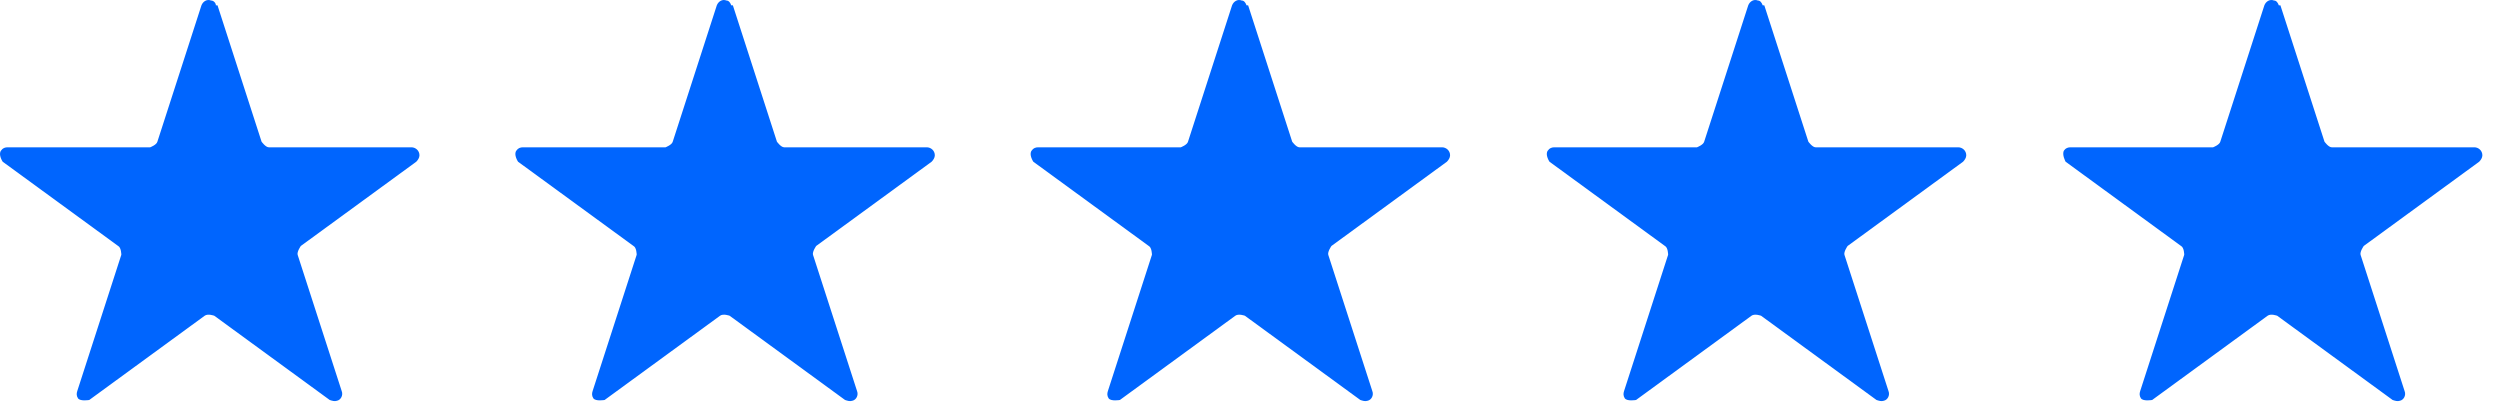 <svg width="113" height="19" viewBox="0 0 113 19" fill="none" xmlns="http://www.w3.org/2000/svg">
<g id="Group 104154">
<g id="Group 23831">
<path id="Path 8331" d="M9.831 0.24L11.823 6.404C11.823 6.404 12.004 6.658 12.149 6.658H18.597C18.779 6.658 18.96 6.803 18.96 7.02C18.96 7.129 18.887 7.238 18.815 7.31L13.598 11.117C13.598 11.117 13.417 11.371 13.453 11.516L15.446 17.68C15.518 17.861 15.409 18.079 15.228 18.115C15.12 18.151 15.011 18.115 14.902 18.079L9.686 14.272C9.686 14.272 9.396 14.163 9.251 14.272L4.035 18.079C4.035 18.079 3.636 18.151 3.527 18.006C3.455 17.898 3.455 17.789 3.491 17.68L5.484 11.516C5.484 11.516 5.484 11.19 5.339 11.117L0.122 7.31C0.122 7.31 -0.095 6.984 0.05 6.803C0.122 6.694 0.231 6.658 0.34 6.658H6.788C6.788 6.658 7.078 6.549 7.114 6.404L9.106 0.24C9.179 0.059 9.36 -0.05 9.541 0.023C9.65 0.023 9.758 0.131 9.758 0.24H9.831Z" fill="#0065FE"/>
</g>
<g id="Group 23832">
<path id="Path 8332" d="M33.125 0.24L35.117 6.404C35.117 6.404 35.298 6.658 35.443 6.658H41.891C42.072 6.658 42.254 6.803 42.254 7.02C42.254 7.129 42.181 7.238 42.109 7.31L36.892 11.117C36.892 11.117 36.711 11.371 36.747 11.516L38.74 17.68C38.812 17.861 38.703 18.079 38.522 18.115C38.414 18.151 38.305 18.115 38.196 18.079L32.98 14.272C32.98 14.272 32.69 14.163 32.545 14.272L27.329 18.079C27.329 18.079 26.93 18.151 26.821 18.006C26.749 17.898 26.749 17.789 26.785 17.68L28.778 11.516C28.778 11.516 28.778 11.19 28.633 11.117L23.416 7.31C23.416 7.31 23.199 6.984 23.344 6.803C23.416 6.694 23.525 6.658 23.634 6.658H30.082C30.082 6.658 30.372 6.549 30.408 6.404L32.4 0.24C32.473 0.059 32.654 -0.05 32.835 0.023C32.944 0.023 33.016 0.131 33.052 0.24H33.125Z" fill="#0065FE"/>
</g>
<g id="Group 23833">
<path id="Path 8333" d="M56.415 0.24L58.407 6.404C58.407 6.404 58.588 6.658 58.733 6.658H65.181C65.362 6.658 65.544 6.803 65.544 7.02C65.544 7.129 65.471 7.238 65.399 7.31L60.182 11.117C60.182 11.117 60.001 11.371 60.037 11.516L62.03 17.68C62.102 17.861 61.993 18.079 61.812 18.115C61.704 18.151 61.595 18.115 61.486 18.079L56.27 14.272C56.27 14.272 55.98 14.163 55.835 14.272L50.619 18.079C50.619 18.079 50.22 18.151 50.111 18.006C50.039 17.898 50.039 17.789 50.075 17.68L52.068 11.516C52.068 11.516 52.068 11.19 51.923 11.117L46.706 7.31C46.706 7.31 46.489 6.984 46.634 6.803C46.706 6.694 46.815 6.658 46.924 6.658H53.372C53.372 6.658 53.662 6.549 53.698 6.404L55.69 0.24C55.763 0.059 55.944 -0.05 56.125 0.023C56.234 0.023 56.306 0.131 56.342 0.24H56.415Z" fill="#0065FE"/>
</g>
<g id="Group 23834">
<path id="Path 8334" d="M79.746 0.24L81.738 6.404C81.738 6.404 81.919 6.658 82.064 6.658H88.512C88.694 6.658 88.875 6.803 88.875 7.02C88.875 7.129 88.802 7.238 88.73 7.31L83.513 11.117C83.513 11.117 83.332 11.371 83.368 11.516L85.361 17.68C85.433 17.861 85.325 18.079 85.143 18.115C85.035 18.151 84.926 18.115 84.817 18.079L79.601 14.272C79.601 14.272 79.311 14.163 79.166 14.272L73.95 18.079C73.95 18.079 73.551 18.151 73.442 18.006C73.37 17.898 73.37 17.789 73.406 17.68L75.399 11.516C75.399 11.516 75.399 11.19 75.254 11.117L70.037 7.31C70.037 7.31 69.82 6.984 69.965 6.803C70.037 6.694 70.146 6.658 70.255 6.658H76.703C76.703 6.658 76.993 6.549 77.029 6.404L79.021 0.24C79.094 0.059 79.275 -0.05 79.456 0.023C79.565 0.023 79.637 0.131 79.673 0.24H79.746Z" fill="#0065FE"/>
</g>
<g id="Group 23835">
<path id="Path 9633" d="M103.074 0.24L105.067 6.404C105.067 6.404 105.248 6.658 105.393 6.658H111.841C112.022 6.658 112.203 6.803 112.203 7.02C112.203 7.129 112.131 7.238 112.058 7.31L106.842 11.117C106.842 11.117 106.661 11.371 106.697 11.516L108.689 17.68C108.762 17.861 108.653 18.079 108.472 18.115C108.363 18.151 108.255 18.115 108.146 18.079L102.93 14.272C102.93 14.272 102.64 14.163 102.495 14.272L97.278 18.079C97.278 18.079 96.88 18.151 96.771 18.006C96.699 17.898 96.699 17.789 96.735 17.68L98.727 11.516C98.727 11.516 98.727 11.19 98.582 11.117L93.366 7.31C93.366 7.31 93.185 6.984 93.293 6.803C93.366 6.694 93.475 6.658 93.583 6.658H100.031C100.031 6.658 100.321 6.549 100.358 6.404L102.35 0.24C102.422 0.059 102.604 -0.05 102.785 0.023C102.893 0.023 102.966 0.131 103.002 0.24H103.074Z" fill="#0065FE"/>
</g>
</g>
</svg>
